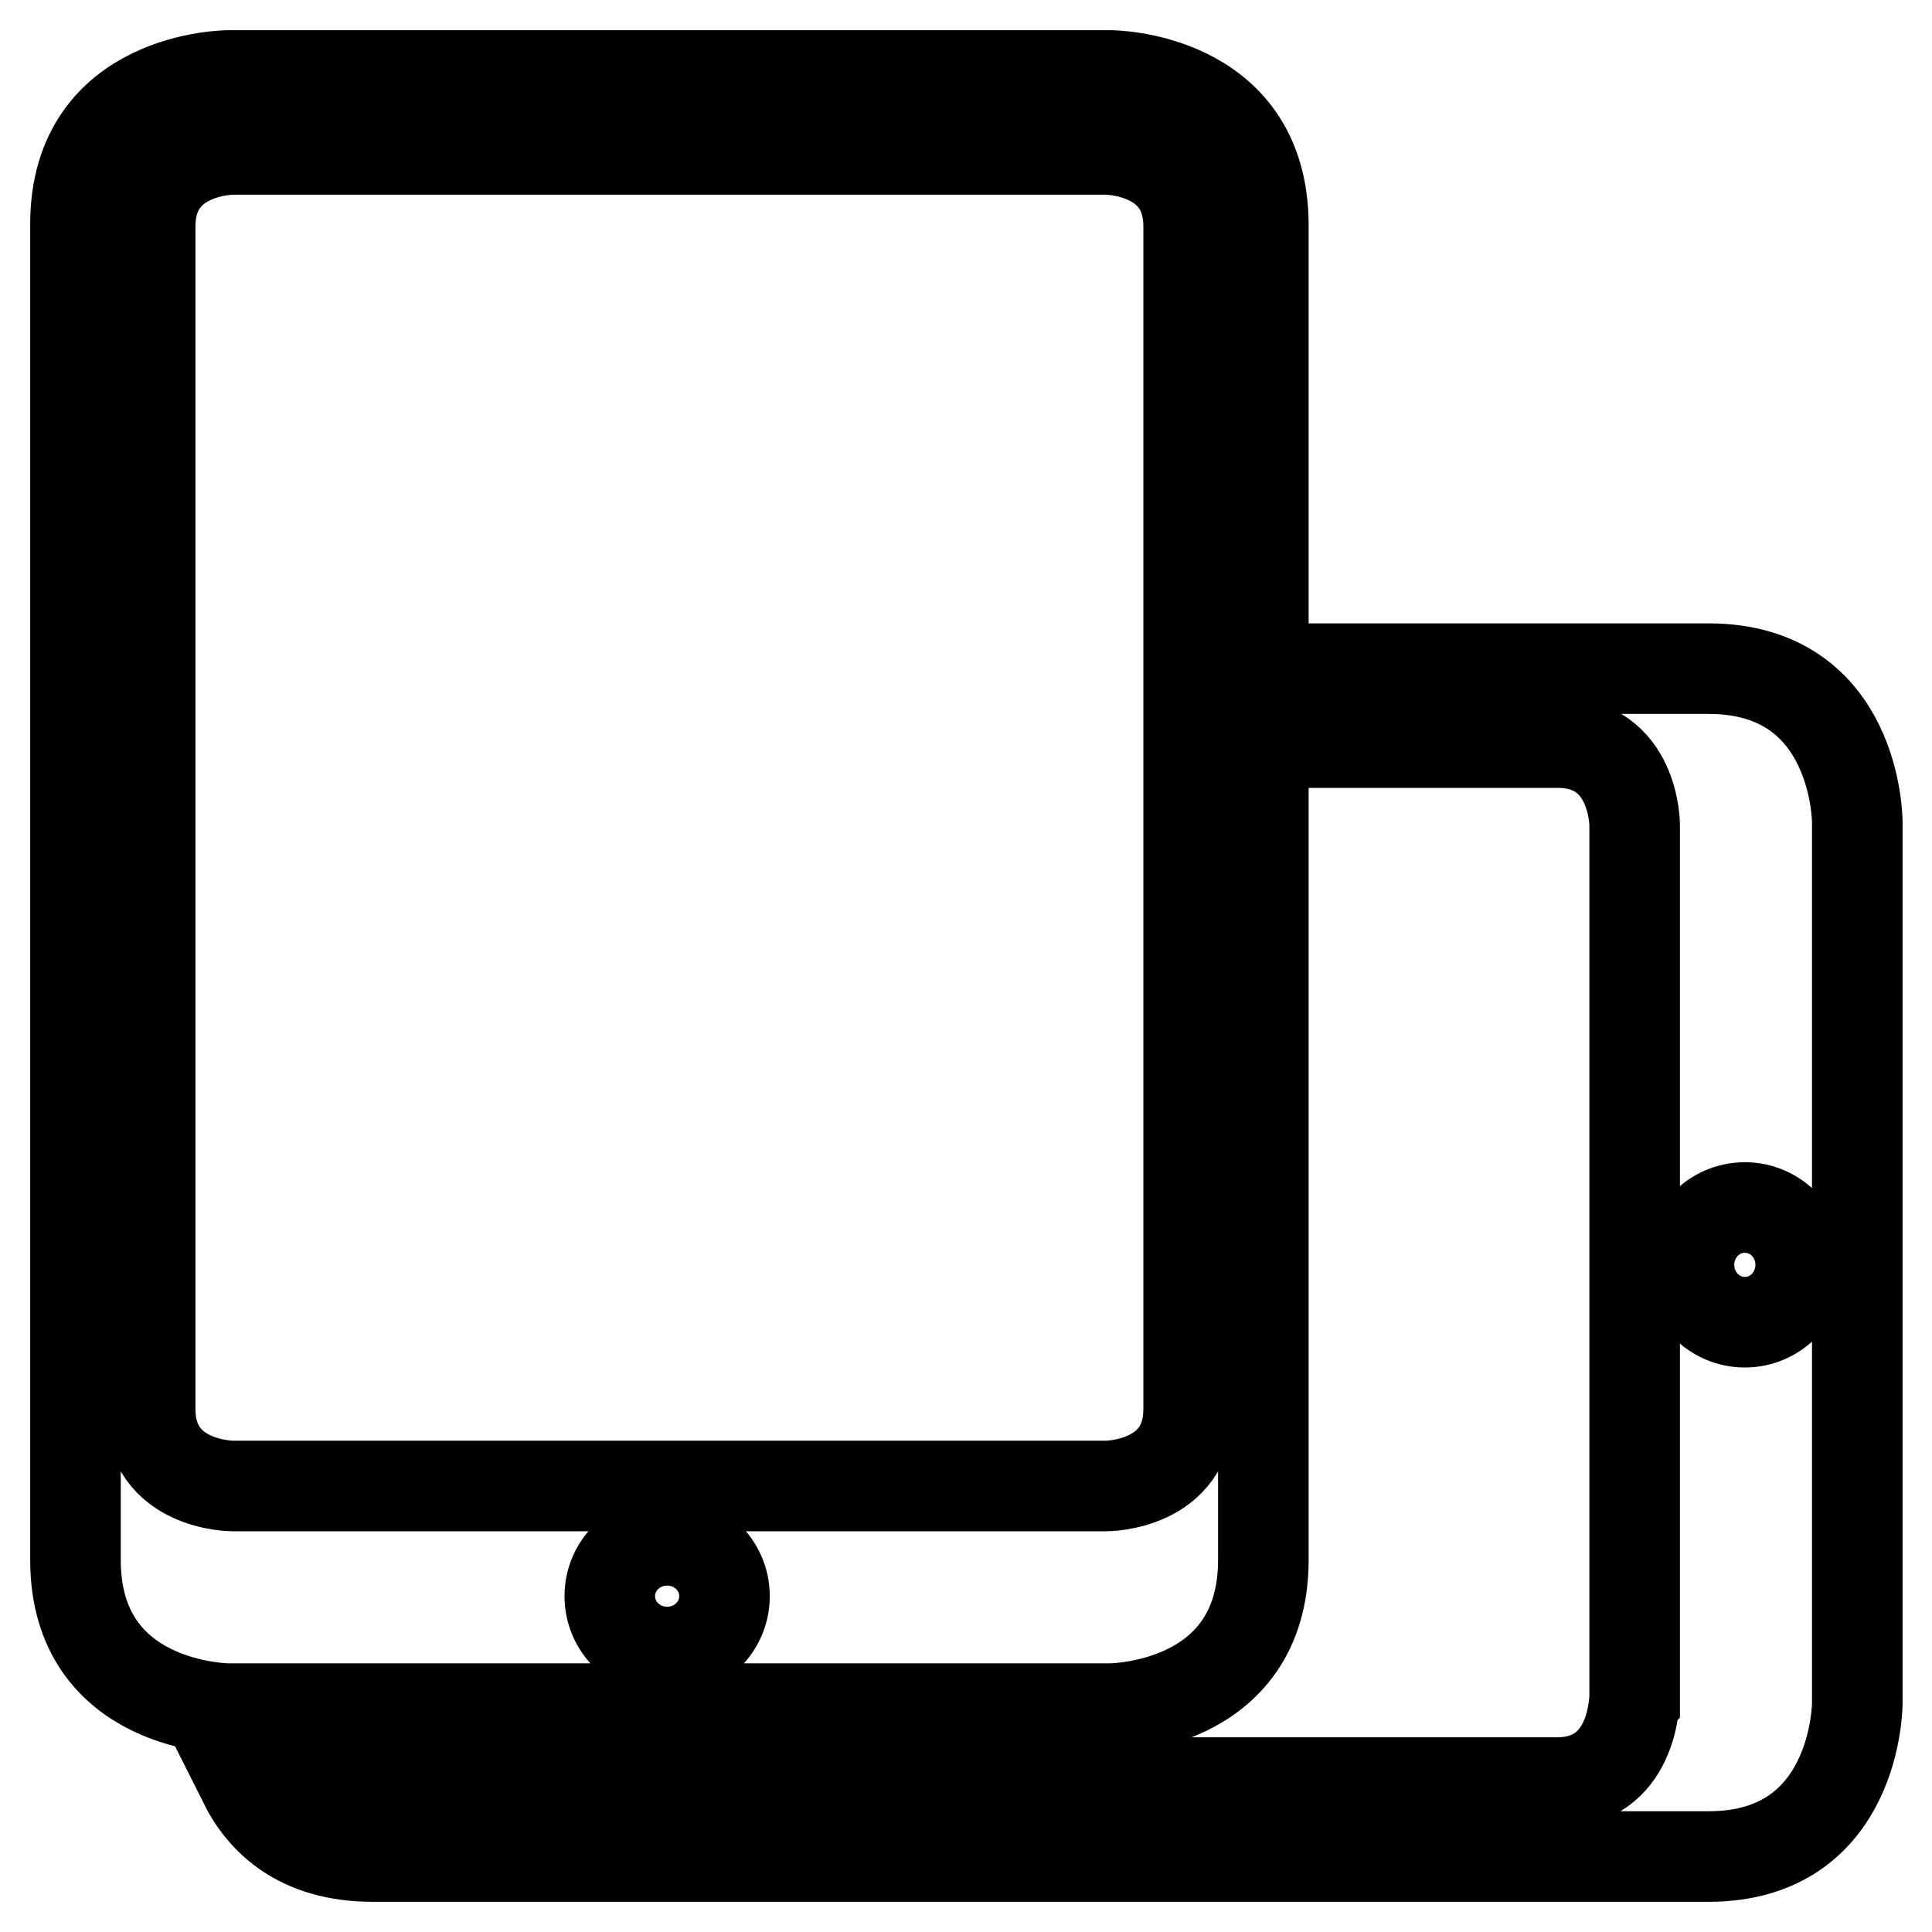 <?xml version="1.0" encoding="utf-8"?>
<!-- Svg Vector Icons : http://www.onlinewebfonts.com/icon -->
<!DOCTYPE svg PUBLIC "-//W3C//DTD SVG 1.1//EN" "http://www.w3.org/Graphics/SVG/1.1/DTD/svg11.dtd">
<svg version="1.1" xmlns="http://www.w3.org/2000/svg" xmlns:xlink="http://www.w3.org/1999/xlink" x="0px" y="0px" viewBox="0 0 256 256" enable-background="new 0 0 256 256" xml:space="preserve">
<g> <path stroke-width="12" fill-opacity="0" stroke="#000000"  d="M206.3,236.2h-92.9H32.3c2.5,5,7.4,9.8,17.1,9.8h177c19.7,0,19.7-20.3,19.7-20.3V108.9 c0,0,0-20.3-19.7-20.3h-49.2v9.8h29.2c10.2,0,10.2,10.9,10.2,10.9v115.8C216.5,225.2,216.5,236.2,206.3,236.2z M231.2,160 c4.1,0,7.4,3.4,7.4,7.6c0,4.2-3.3,7.6-7.4,7.6s-7.4-3.4-7.4-7.6C223.8,163.4,227.1,160,231.2,160z M147.1,10H30.3 c0,0-20.3,0-20.3,19.7v177c0,19.7,20.3,19.7,20.3,19.7h116.8c0,0,20.3,0,20.3-19.7v-118v-59C167.3,10,147.1,10,147.1,10z  M88.4,218.9c-4.2,0-7.6-3.3-7.6-7.4s3.4-7.4,7.6-7.4s7.6,3.3,7.6,7.4C96,215.6,92.6,218.9,88.4,218.9z M157.5,186.7 c0,10.2-10.9,10.2-10.9,10.2H30.8c0,0-10.9,0-10.9-10.2V30c0-10.2,10.9-10.2,10.9-10.2h115.8c0,0,10.9,0,10.9,10.2V186.7z"/></g>
</svg>